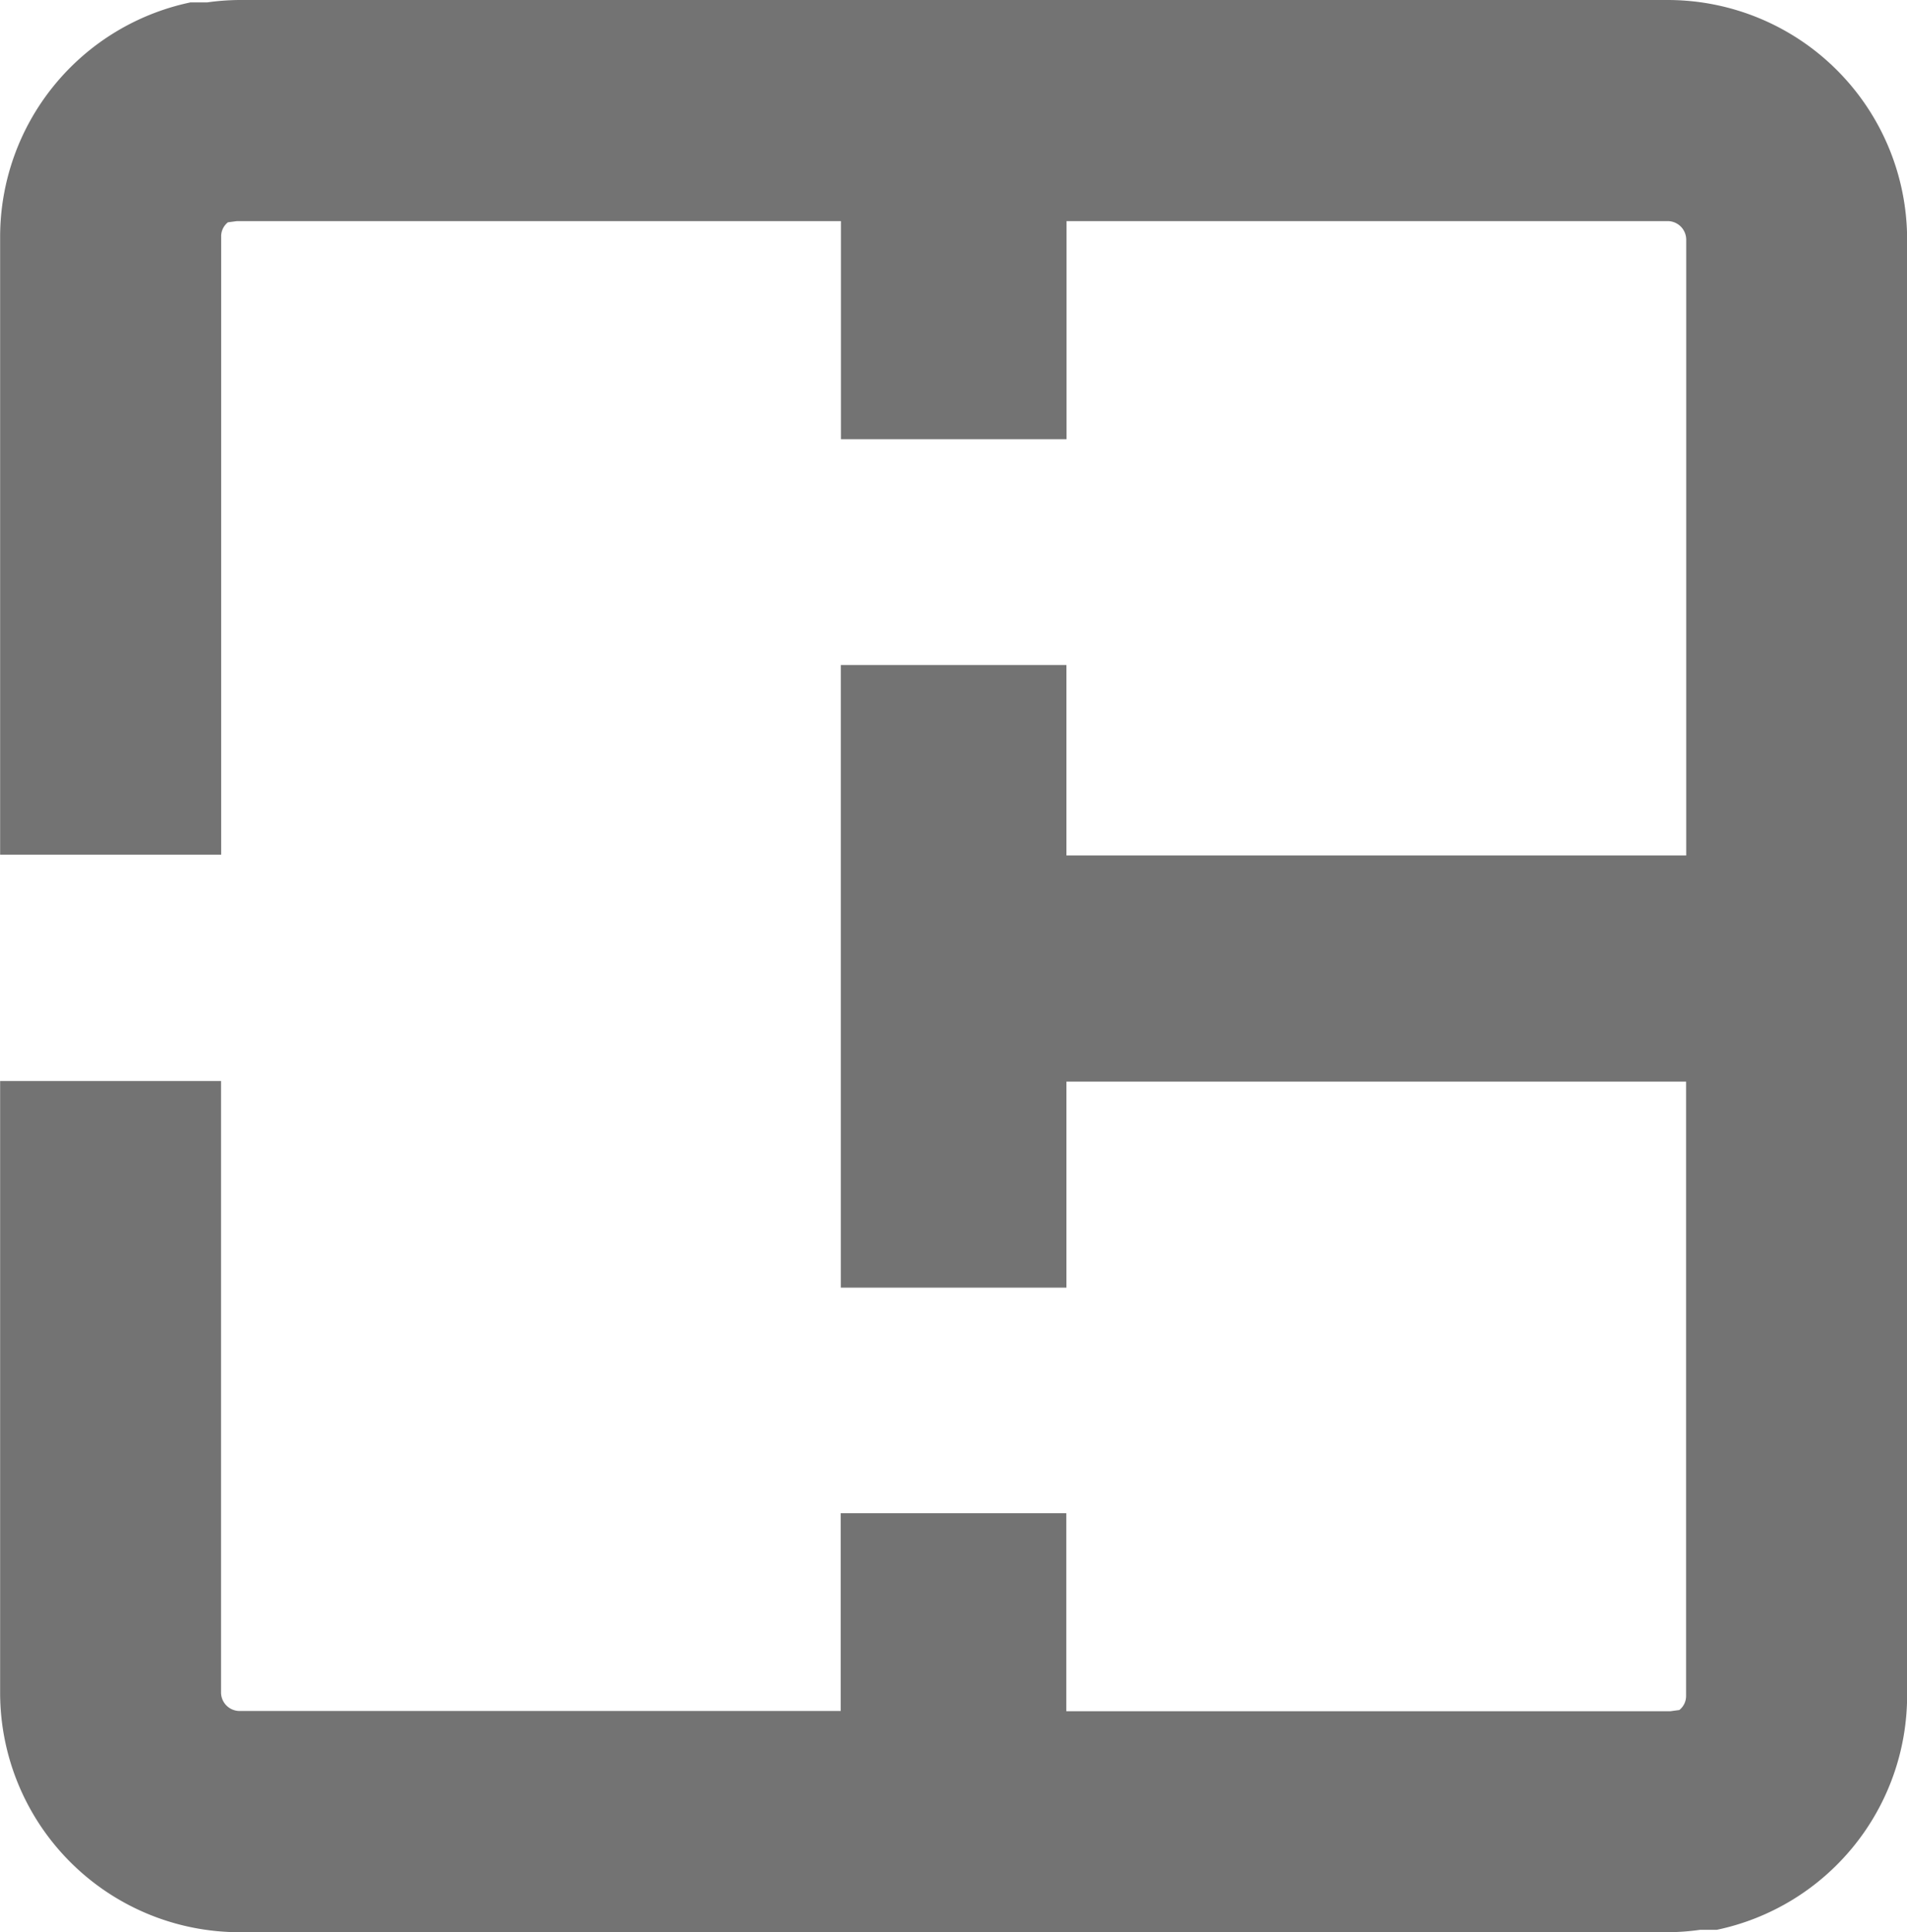<svg xmlns="http://www.w3.org/2000/svg" width="15.797" height="16" viewBox="0 0 15.797 16">
  <path id="Tracé_62" data-name="Tracé 62" d="M342.713,273.643h-11.83a1.988,1.988,0,0,0-.269.02h-.138A1.985,1.985,0,0,0,328.9,275.6v5.121h1.831v-5.119a.148.148,0,0,1,.056-.118l.075-.01.031,0h4.972v1.806h1.869v-1.806h4.98a.154.154,0,0,1,.153.153v5.1h-5.134V279.15h-1.869v5.156h1.869V282.6h5.133v5.086a.148.148,0,0,1-.056.118l-.075.01-.031,0h-4.972v-1.64h-1.869v1.638h-4.98a.154.154,0,0,1-.153-.153v-5.064H328.9v5.065a1.984,1.984,0,0,0,1.984,1.984h11.83a1.99,1.99,0,0,0,.269-.02h.138a1.984,1.984,0,0,0,1.576-1.942V275.627A1.984,1.984,0,0,0,342.713,273.643Z" transform="translate(-328.899 -273.643)" fill="#737373"/>
</svg>
